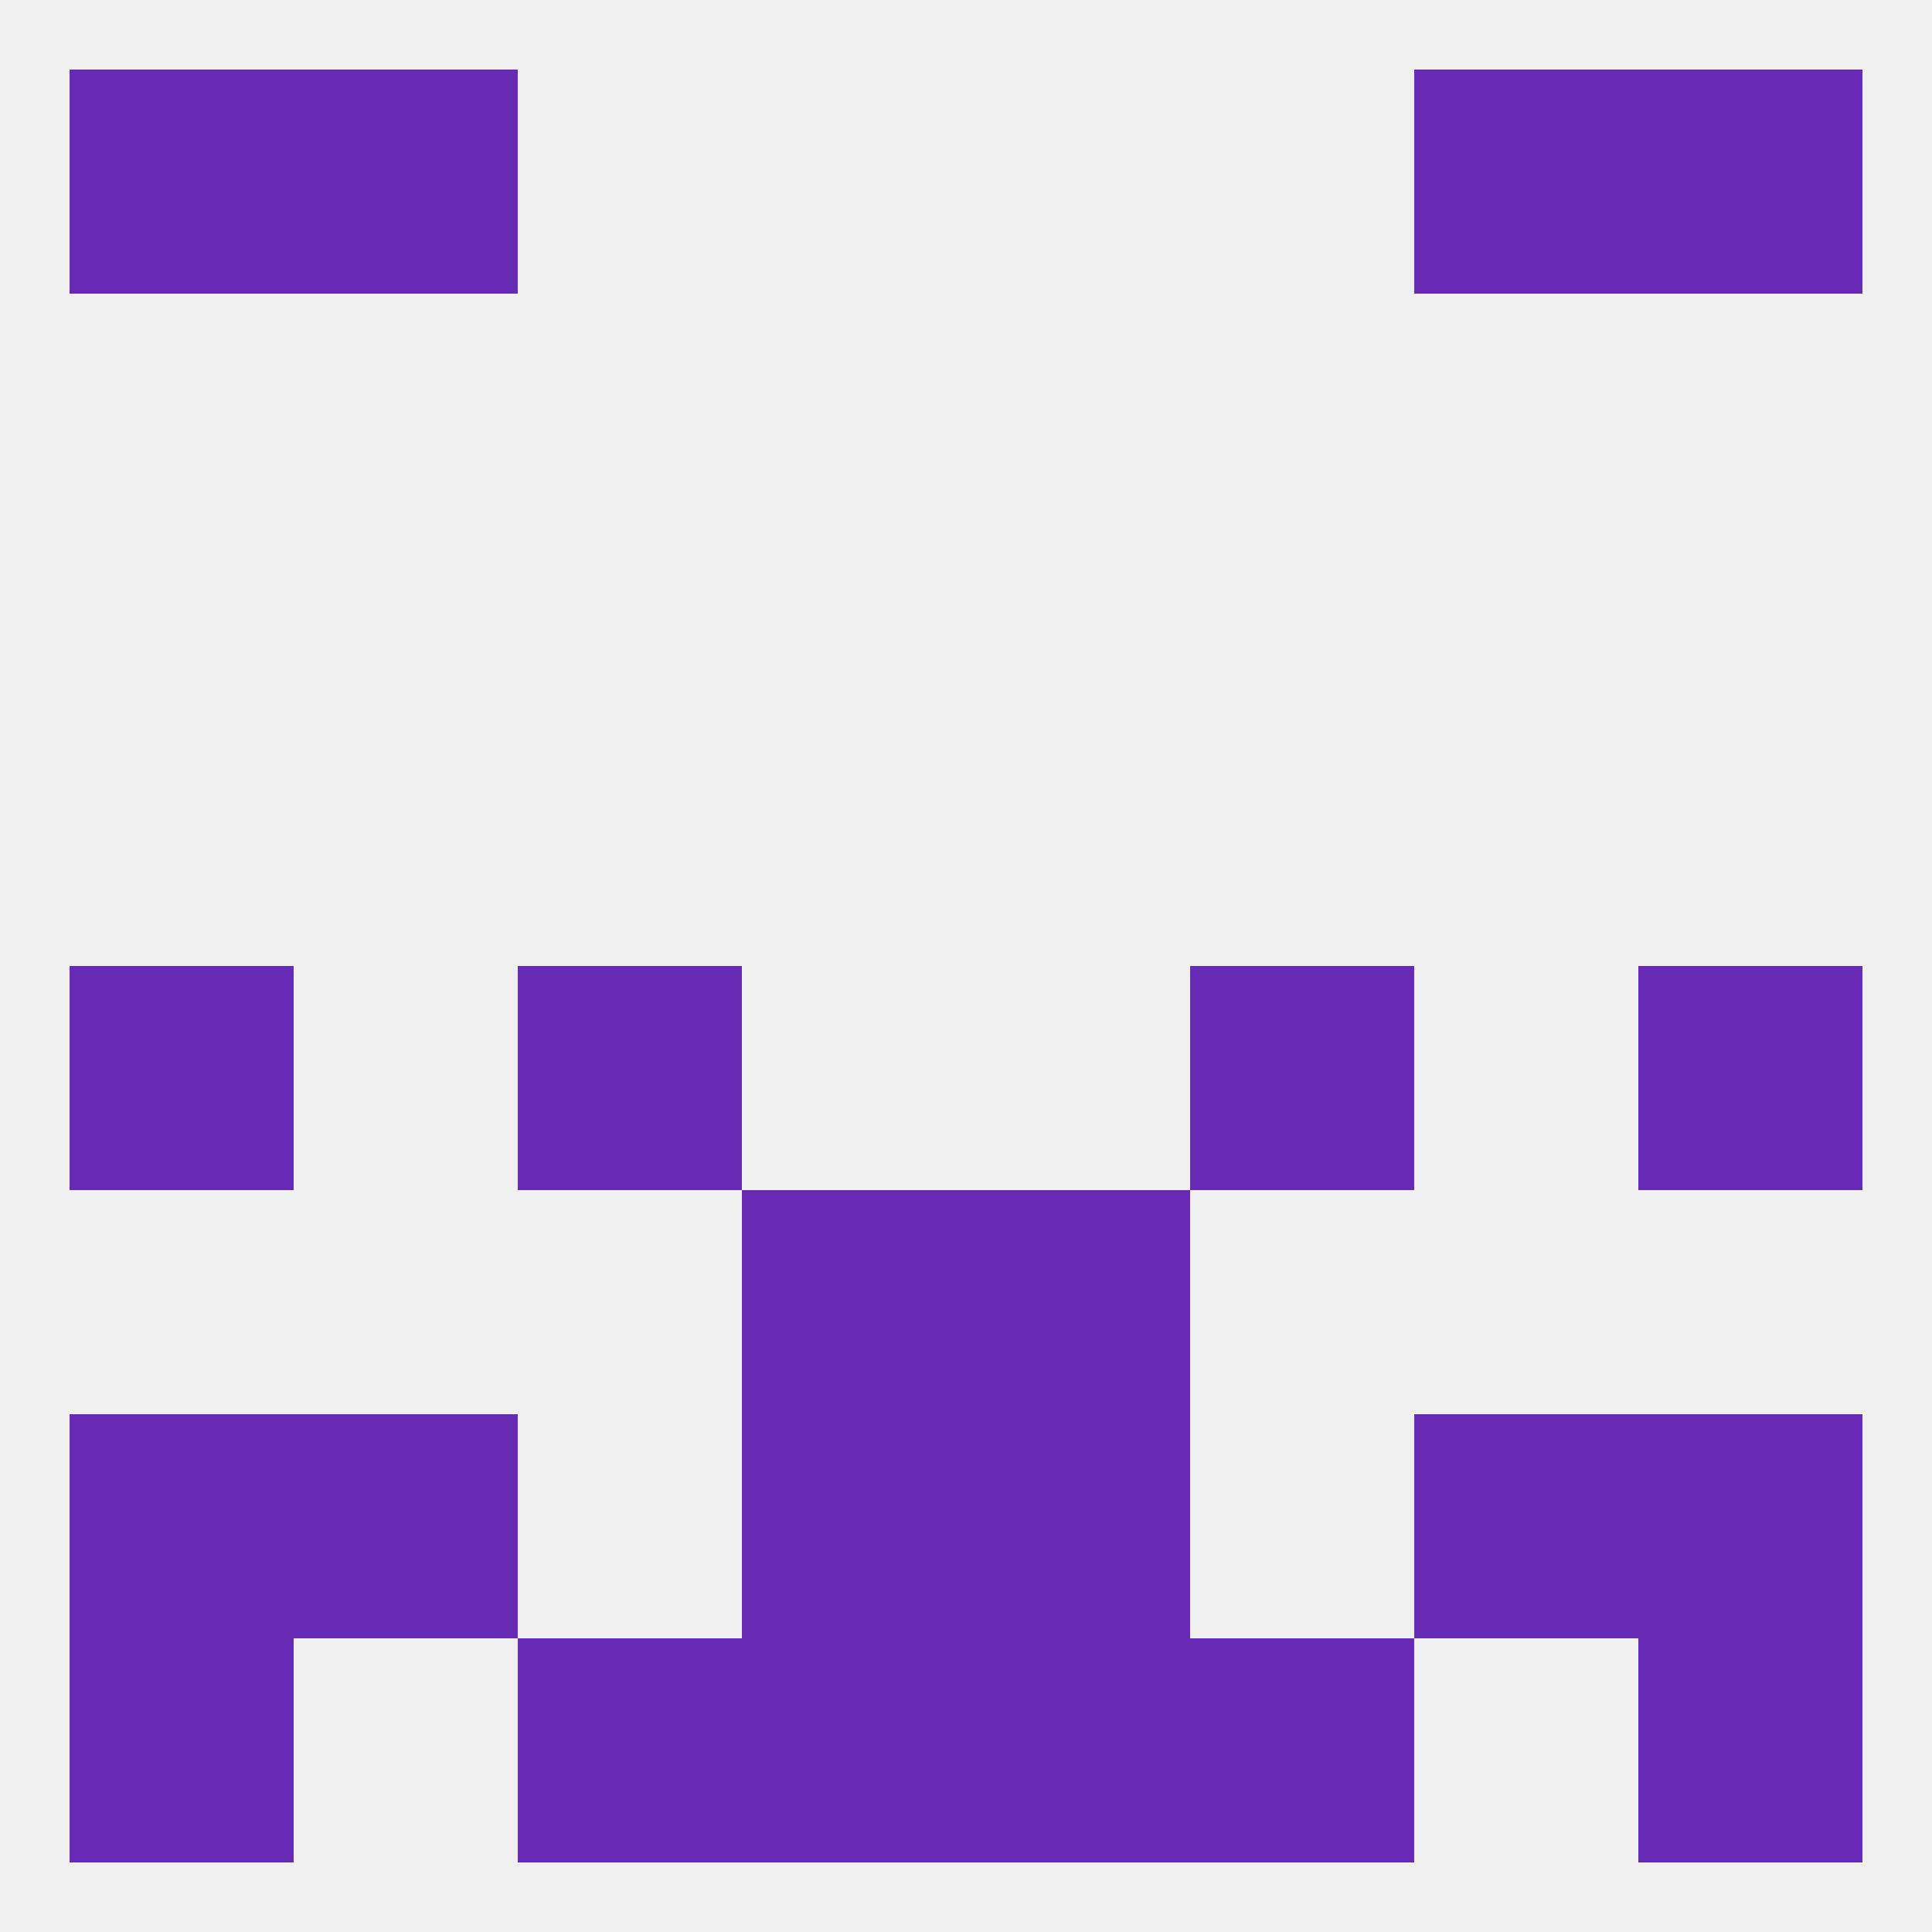 
<!--   <?xml version="1.0"?> -->
<svg version="1.1" baseprofile="full" xmlns="http://www.w3.org/2000/svg" xmlns:xlink="http://www.w3.org/1999/xlink" xmlns:ev="http://www.w3.org/2001/xml-events" width="250" height="250" viewBox="0 0 250 250" >
	<rect width="100%" height="100%" fill="rgba(240,240,240,255)"/>

	<rect x="9" y="125" width="29" height="29" fill="rgba(102,42,181,255)"/>
	<rect x="212" y="125" width="29" height="29" fill="rgba(102,42,181,255)"/>
	<rect x="67" y="125" width="29" height="29" fill="rgba(102,42,181,255)"/>
	<rect x="154" y="125" width="29" height="29" fill="rgba(102,42,181,255)"/>
	<rect x="96" y="154" width="29" height="29" fill="rgba(102,42,181,255)"/>
	<rect x="125" y="154" width="29" height="29" fill="rgba(102,42,181,255)"/>
	<rect x="125" y="183" width="29" height="29" fill="rgba(102,42,181,255)"/>
	<rect x="9" y="183" width="29" height="29" fill="rgba(102,42,181,255)"/>
	<rect x="212" y="183" width="29" height="29" fill="rgba(102,42,181,255)"/>
	<rect x="38" y="183" width="29" height="29" fill="rgba(102,42,181,255)"/>
	<rect x="183" y="183" width="29" height="29" fill="rgba(102,42,181,255)"/>
	<rect x="96" y="183" width="29" height="29" fill="rgba(102,42,181,255)"/>
	<rect x="9" y="212" width="29" height="29" fill="rgba(102,42,181,255)"/>
	<rect x="212" y="212" width="29" height="29" fill="rgba(102,42,181,255)"/>
	<rect x="96" y="212" width="29" height="29" fill="rgba(102,42,181,255)"/>
	<rect x="125" y="212" width="29" height="29" fill="rgba(102,42,181,255)"/>
	<rect x="67" y="212" width="29" height="29" fill="rgba(102,42,181,255)"/>
	<rect x="154" y="212" width="29" height="29" fill="rgba(102,42,181,255)"/>
	<rect x="9" y="9" width="29" height="29" fill="rgba(102,42,181,255)"/>
	<rect x="212" y="9" width="29" height="29" fill="rgba(102,42,181,255)"/>
	<rect x="38" y="9" width="29" height="29" fill="rgba(102,42,181,255)"/>
	<rect x="183" y="9" width="29" height="29" fill="rgba(102,42,181,255)"/>
</svg>